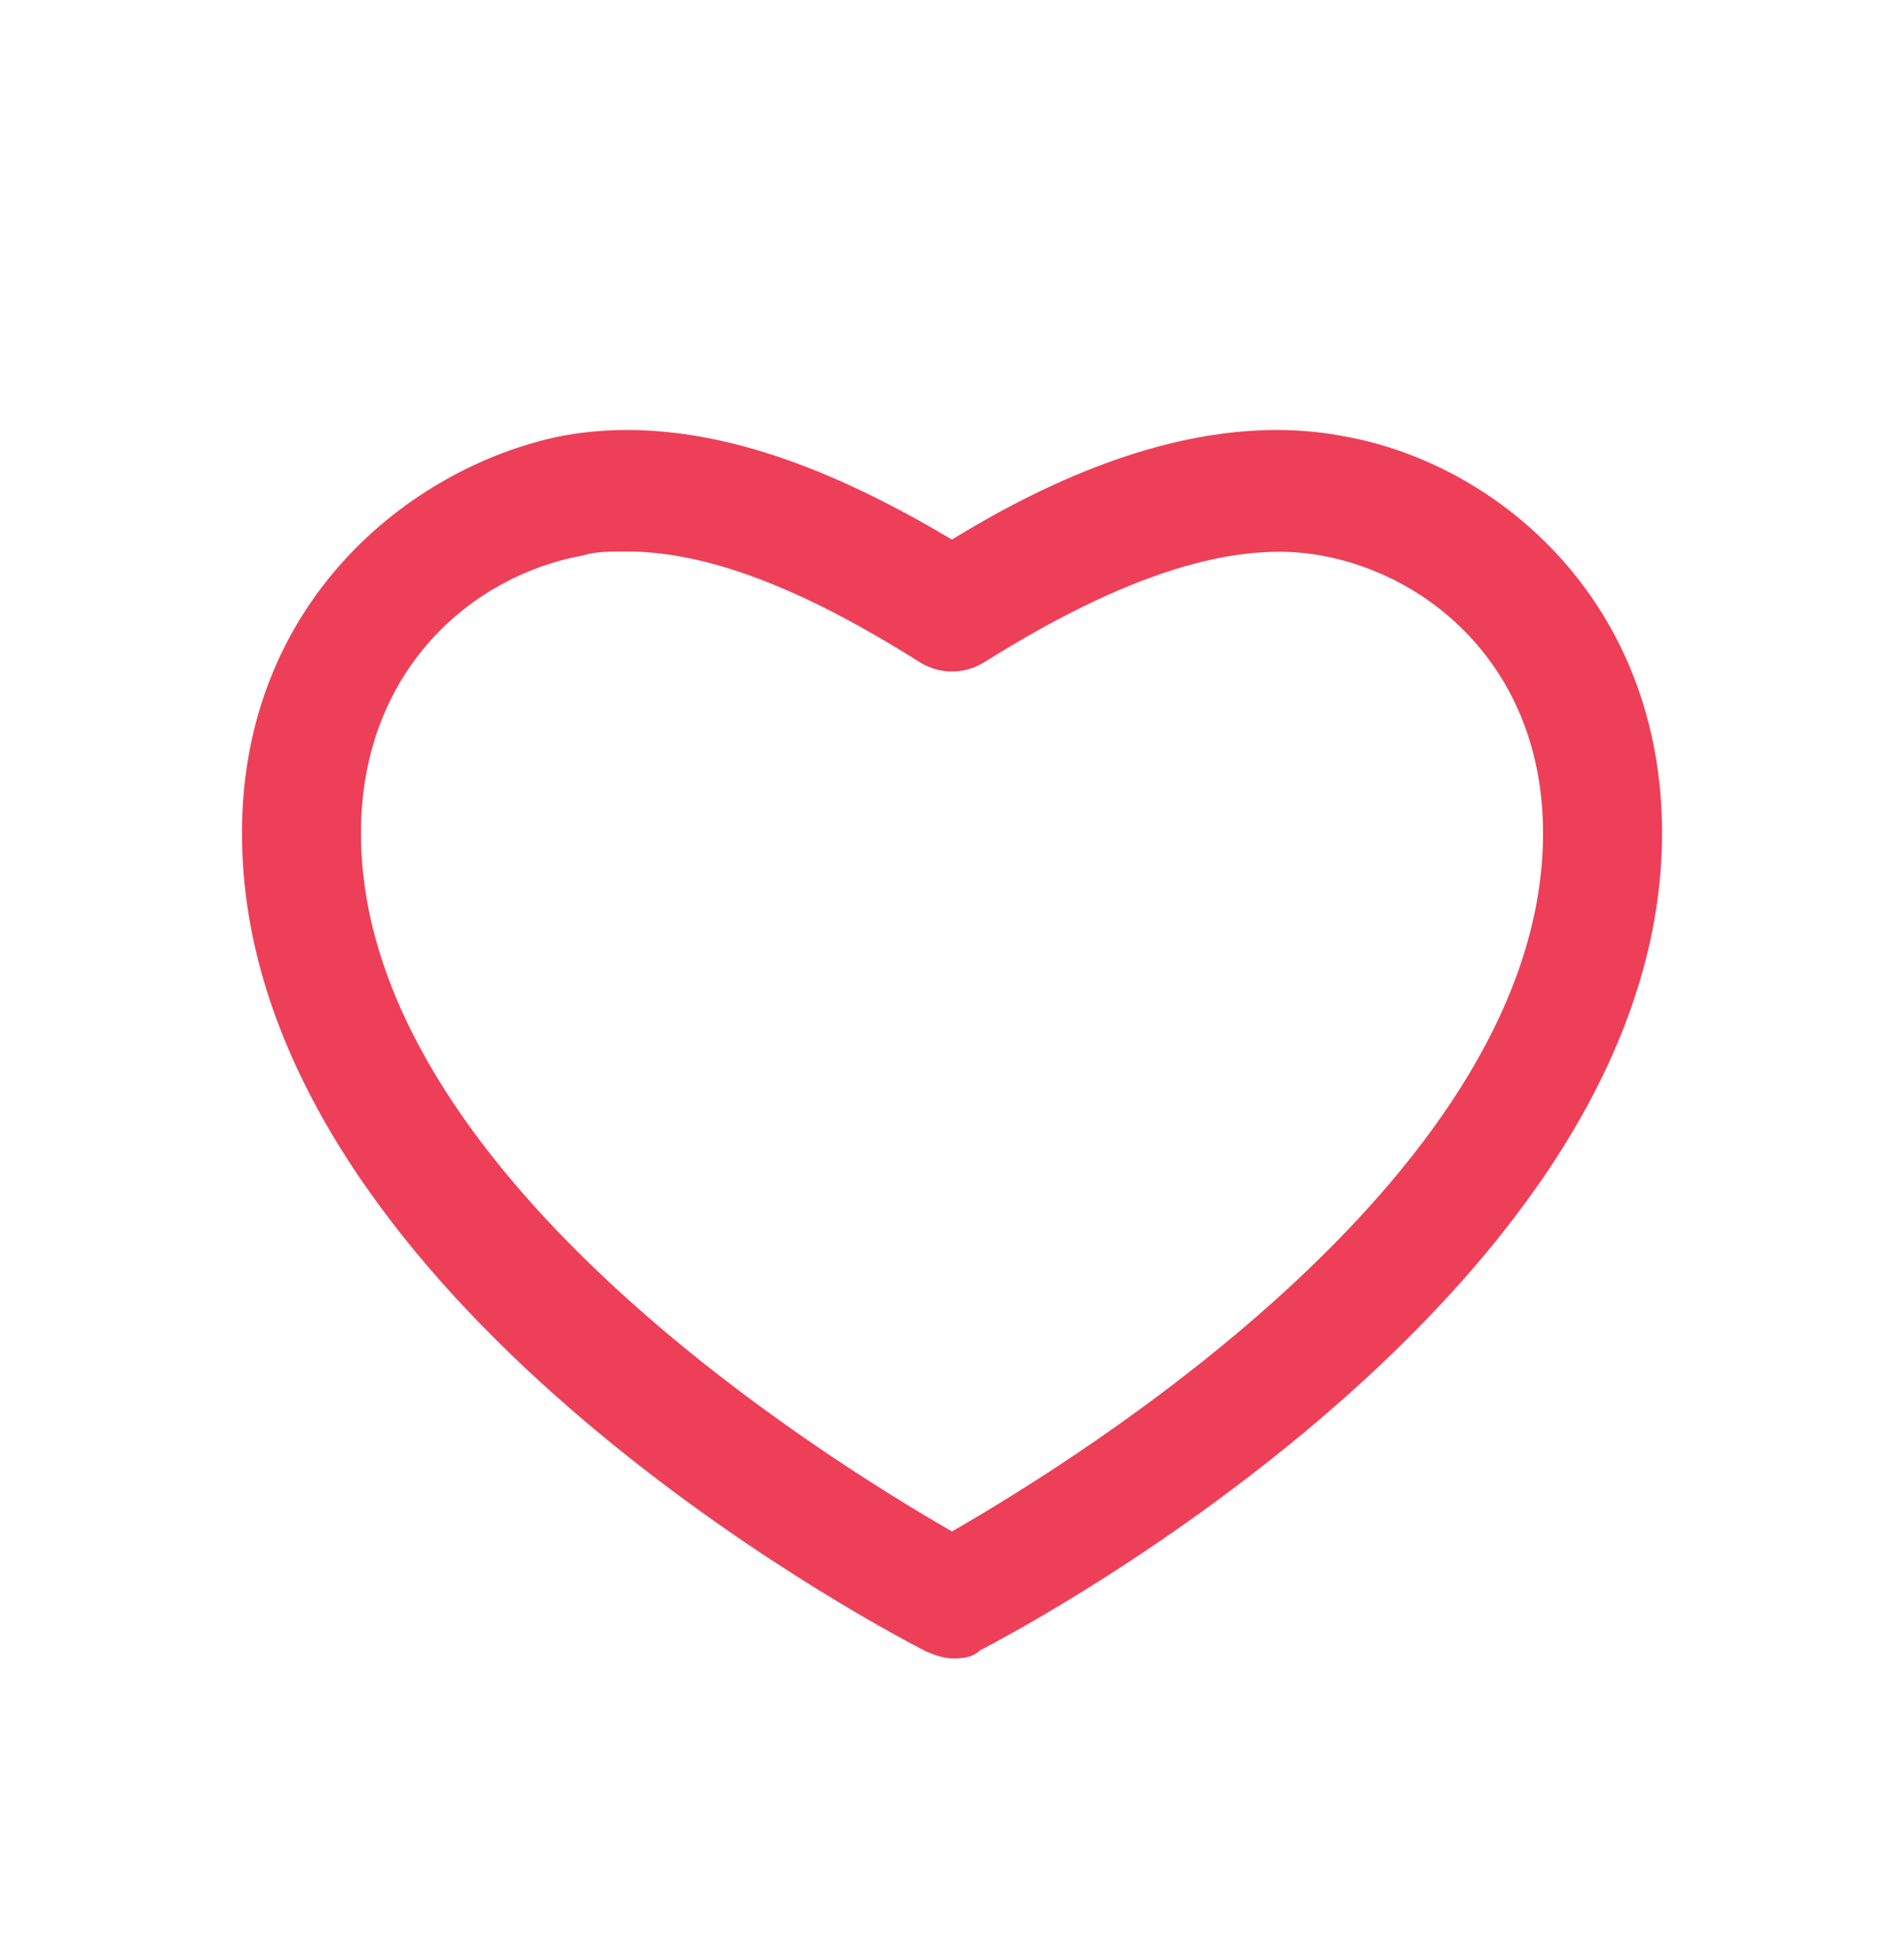 <?xml version="1.0" encoding="UTF-8"?>
<!-- Generator: Adobe Illustrator 26.3.1, SVG Export Plug-In . SVG Version: 6.00 Build 0)  -->
<svg xmlns="http://www.w3.org/2000/svg" xmlns:xlink="http://www.w3.org/1999/xlink" id="Layer_1" x="0px" y="0px" viewBox="0 0 48 49" style="enable-background:new 0 0 48 49;" xml:space="preserve" fill="#ee3f58" data-library="gosweb_dou" data-icon="heart" data-color="#ee3f58">
<path class="st0" d="M24,41.8c-0.2,0-0.5-0.1-0.7-0.2C20.4,40.1,6.1,31.9,6.1,21c0-5.8,4.2-9.2,8-10c3.6-0.7,7.2,1,9.9,2.6  c2.6-1.6,6.3-3.3,9.9-2.6c3.9,0.7,8,4.2,8,10c0,10.8-14.3,19.1-17.2,20.6C24.5,41.8,24.2,41.8,24,41.8z M15.8,13.9  c-0.4,0-0.8,0-1.1,0.1c-2.8,0.5-5.6,2.9-5.6,7c0,8.5,11.6,15.7,14.9,17.6c3.3-1.9,14.9-9.1,14.9-17.6c0-4.1-2.8-6.5-5.6-7  c-2.2-0.4-5,0.5-8.5,2.7c-0.5,0.3-1.1,0.3-1.6,0C20.2,14.8,17.8,13.9,15.8,13.9z"></path>
</svg>
